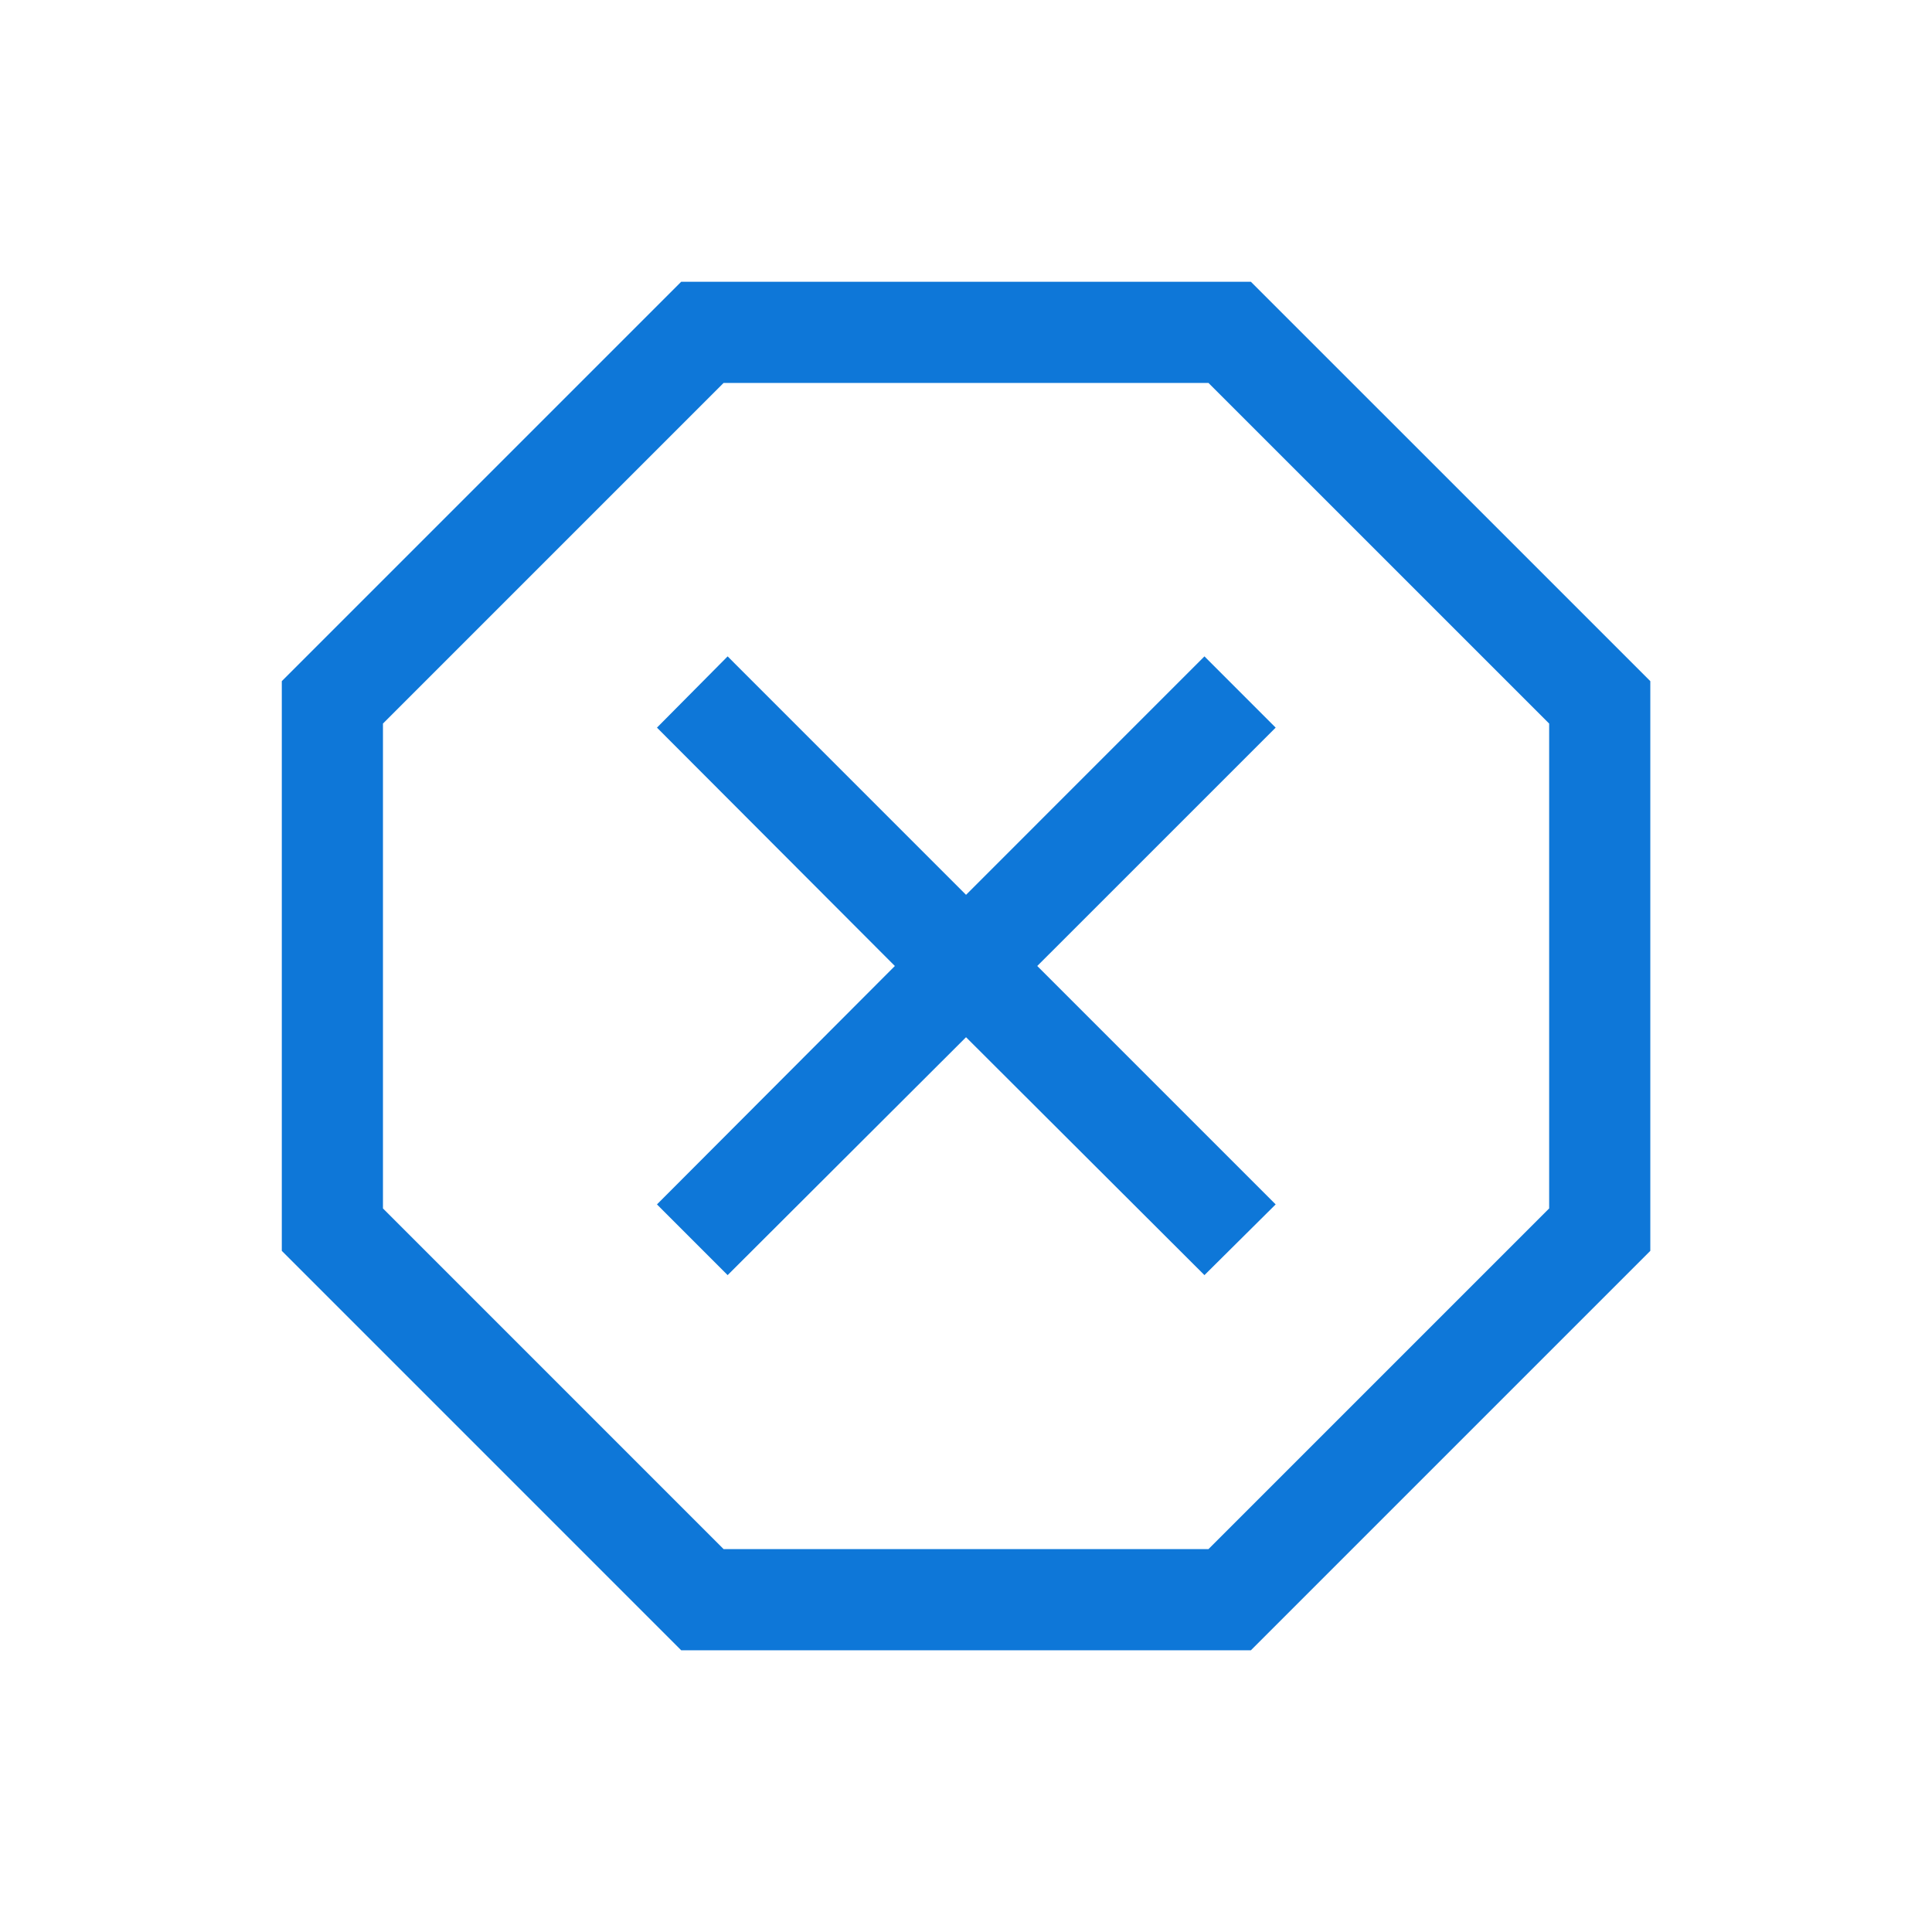 <svg width="50" height="50" viewBox="0 0 50 50" fill="none" xmlns="http://www.w3.org/2000/svg">
<mask id="mask0_6747_3011" style="mask-type:alpha" maskUnits="userSpaceOnUse" x="0" y="0" width="50" height="50">
<rect width="50" height="50" fill="#D9D9D9"/>
</mask>
<g mask="url(#mask0_6747_3011)">
<path d="M17.629 42.709L7.293 32.372V17.628L17.629 7.292H32.373L42.71 17.628V32.372L32.373 42.709H17.629ZM18.831 33L25.001 26.843L31.171 33L33.014 31.17L26.844 25L33.014 18.831L31.171 16.987L25.001 23.158L18.831 16.987L17.002 18.831L23.159 25L17.002 31.17L18.831 33ZM18.727 40.091H31.275L40.092 31.274V18.726L31.275 9.91H18.727L9.911 18.726V31.274L18.727 40.091Z" fill="#0E77D8"/>
</g>
</svg>
